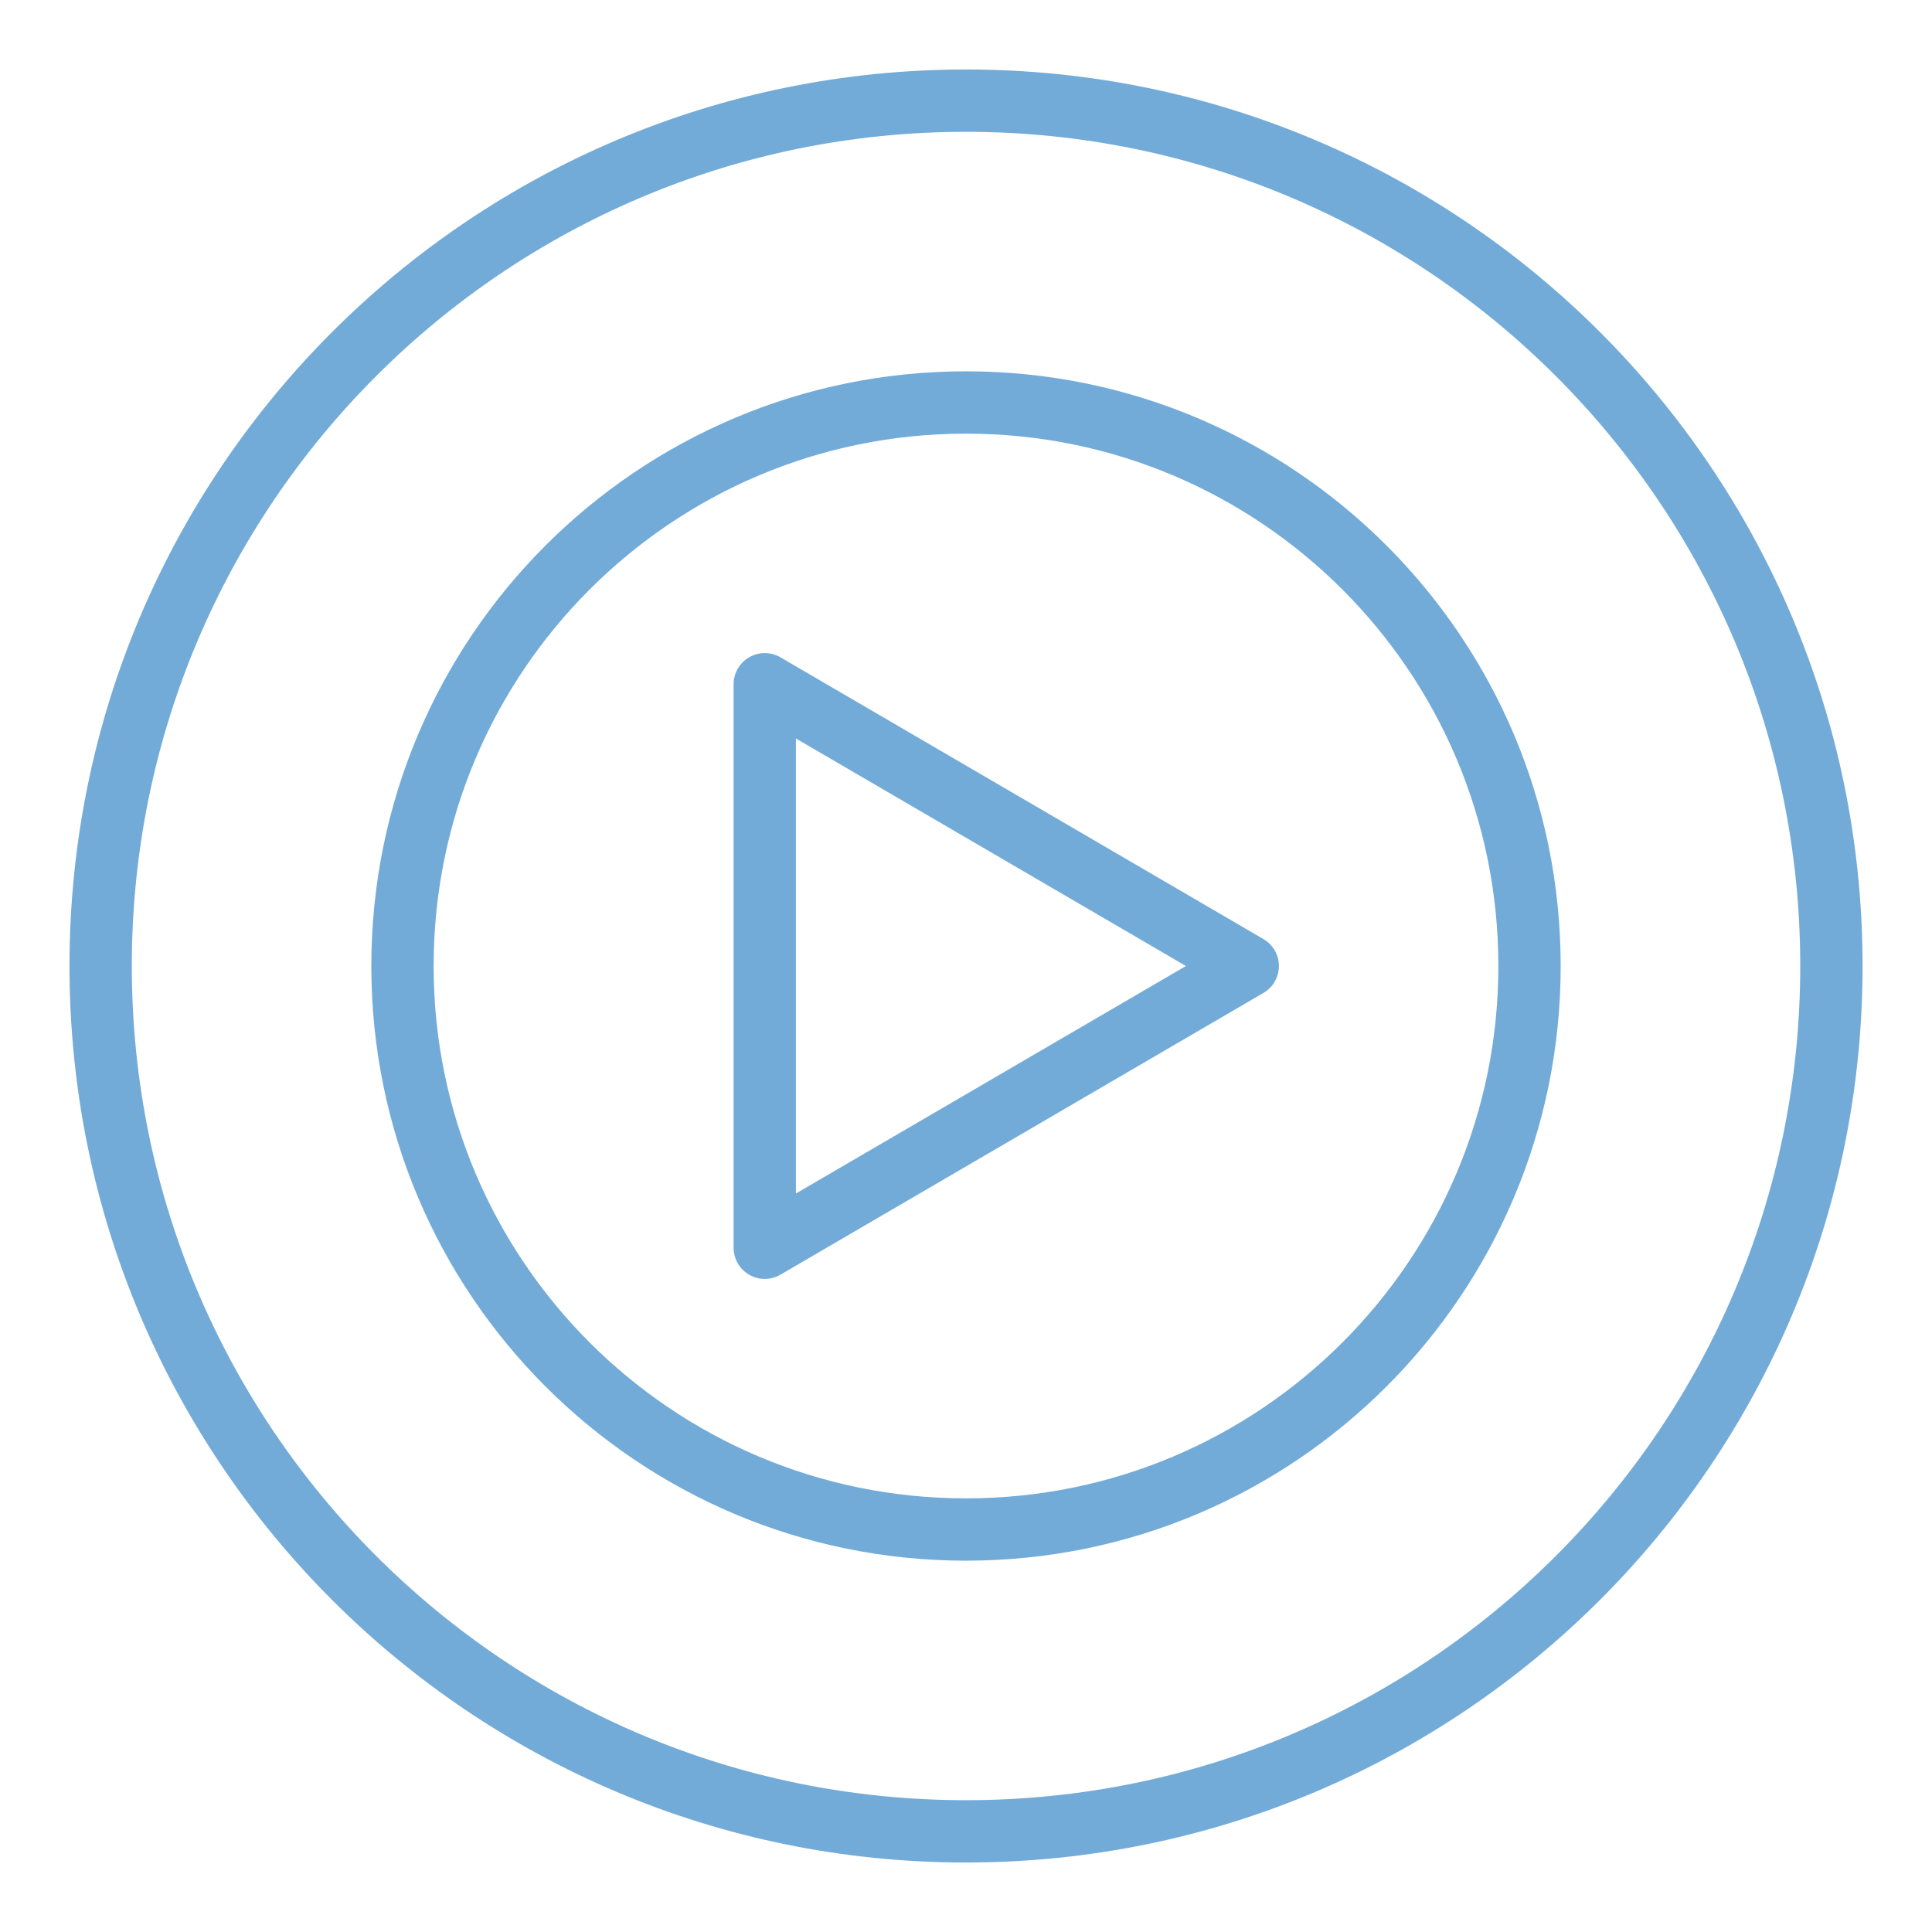<svg width="31" height="31" viewBox="0 0 31 31" fill="none" xmlns="http://www.w3.org/2000/svg">
<g id="arcticons:youtube-music">
<path id="Vector" d="M15.5 24.542C20.494 24.542 24.542 20.494 24.542 15.5C24.542 10.506 20.494 6.458 15.5 6.458C10.507 6.458 6.458 10.506 6.458 15.5C6.458 20.494 10.507 24.542 15.5 24.542Z" stroke="#73ABD8" stroke-linecap="round" stroke-linejoin="round"/>
<path id="Vector_2" d="M20.021 15.5L12.271 20.021V10.979L20.021 15.5Z" stroke="#73ABD8" stroke-linecap="round" stroke-linejoin="round"/>
<path id="Vector_3" d="M15.5 29.385C23.169 29.385 29.386 23.169 29.386 15.5C29.386 7.831 23.169 1.615 15.5 1.615C7.831 1.615 1.615 7.831 1.615 15.5C1.615 23.169 7.831 29.385 15.5 29.385Z" stroke="#73ABD8" stroke-linecap="round" stroke-linejoin="round"/>
</g>
</svg>
